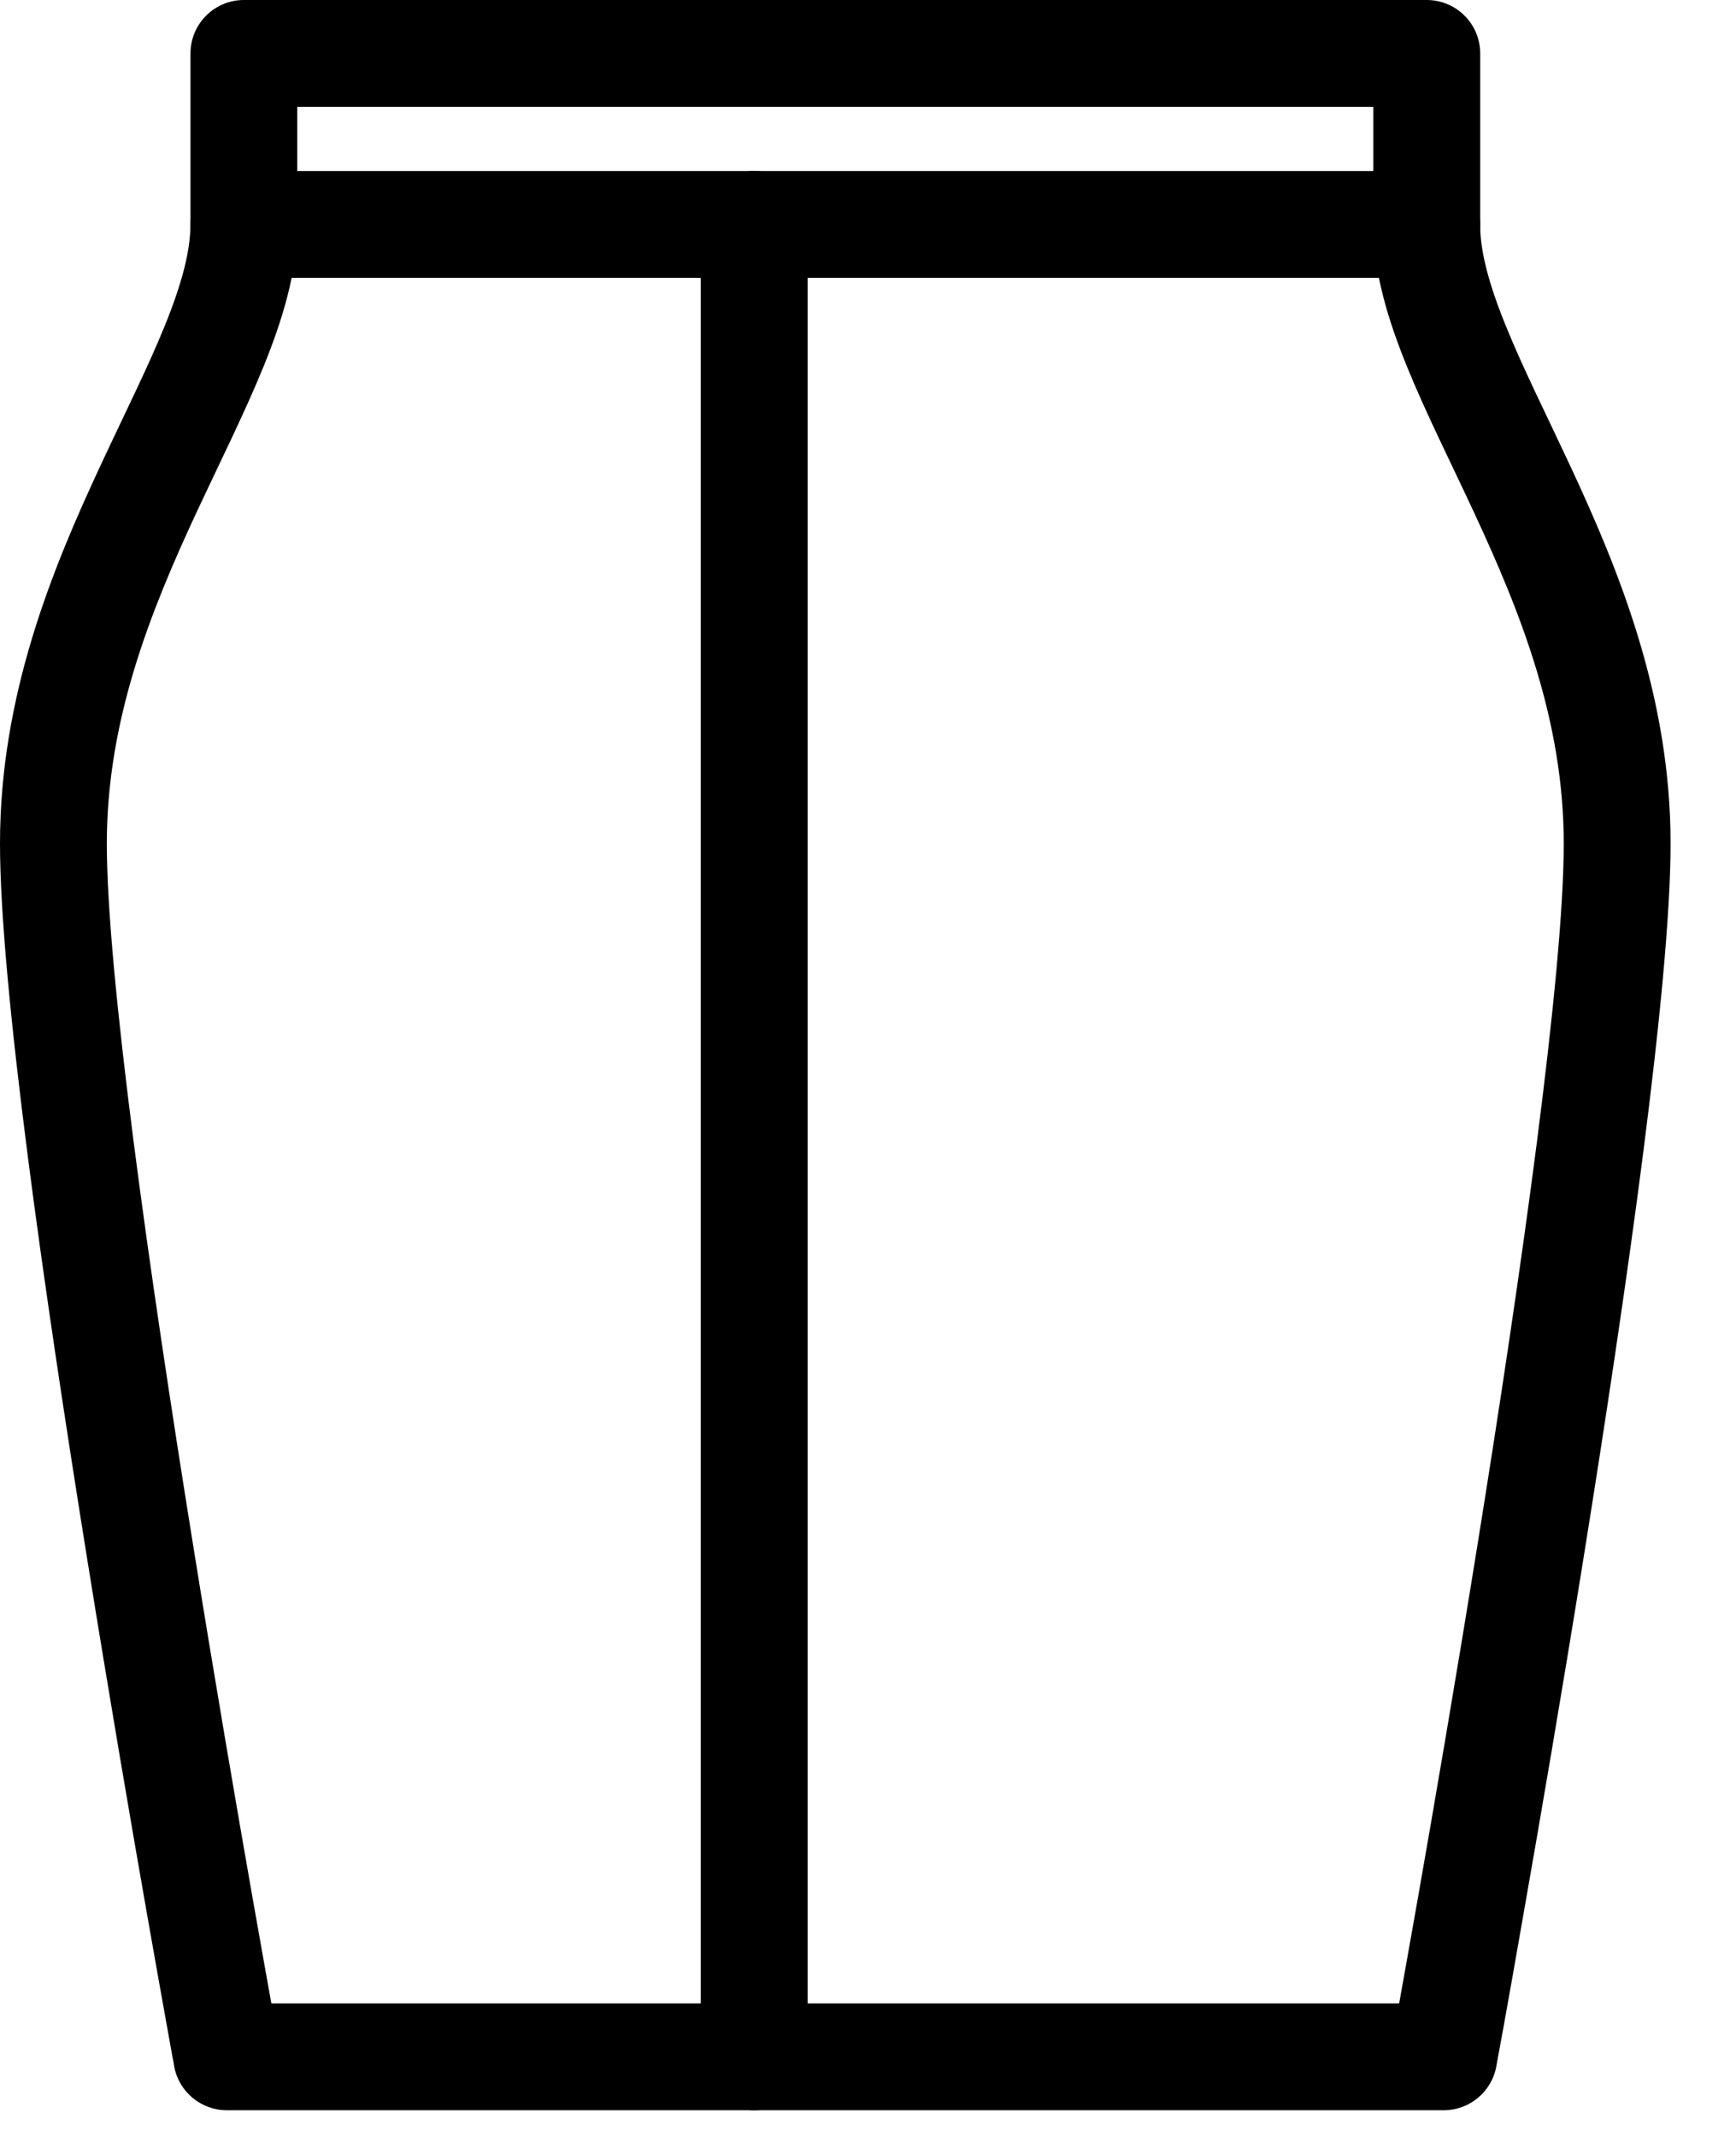 <svg width="26" height="32" viewBox="0 0 26 32" fill="none" xmlns="http://www.w3.org/2000/svg">
<path d="M21.368 0C21.81 0 22.169 0.358 22.169 0.8V3.361C22.169 3.803 21.81 4.161 21.368 4.161H3.652C3.211 4.161 2.853 3.803 2.853 3.361V0.8C2.853 0.358 3.211 0 3.652 0H21.368ZM4.452 2.561H20.568V1.6H4.452V2.561Z" fill="black"></path>
<path d="M0 12.632C0 10.418 0.78 8.528 1.501 6.98C1.872 6.183 2.207 5.519 2.465 4.886C2.72 4.258 2.852 3.766 2.852 3.361C2.852 2.919 3.21 2.561 3.651 2.561C4.093 2.561 4.452 2.919 4.452 3.361C4.452 4.08 4.226 4.802 3.947 5.489C3.67 6.171 3.293 6.923 2.951 7.656C2.247 9.167 1.6 10.789 1.6 12.632C1.6 14.583 2.235 19.052 2.888 23.111C3.211 25.123 3.535 27.009 3.778 28.393C3.895 29.059 3.994 29.609 4.064 30H20.955C21.025 29.609 21.124 29.059 21.241 28.393C21.484 27.009 21.808 25.123 22.132 23.111C22.785 19.052 23.42 14.583 23.42 12.632C23.42 10.789 22.773 9.167 22.068 7.656C21.727 6.923 21.349 6.171 21.072 5.489C20.793 4.802 20.568 4.08 20.568 3.361C20.568 2.919 20.926 2.561 21.368 2.561C21.81 2.561 22.168 2.919 22.168 3.361C22.168 3.766 22.299 4.258 22.555 4.886C22.812 5.519 23.147 6.183 23.519 6.98C24.24 8.528 25.02 10.418 25.02 12.632C25.02 14.74 24.356 19.354 23.711 23.365C23.386 25.387 23.06 27.282 22.816 28.67C22.695 29.365 22.594 29.933 22.523 30.328C22.487 30.525 22.459 30.679 22.439 30.784C22.43 30.836 22.422 30.876 22.417 30.903C22.415 30.916 22.413 30.927 22.412 30.934C22.412 30.938 22.41 30.94 22.41 30.942V30.945C22.34 31.324 22.009 31.6 21.623 31.6H3.396C3.011 31.6 2.679 31.324 2.609 30.945V30.942C2.609 30.94 2.608 30.938 2.607 30.934C2.606 30.927 2.605 30.916 2.603 30.903C2.598 30.876 2.59 30.836 2.58 30.784C2.561 30.679 2.534 30.525 2.498 30.328C2.427 29.933 2.325 29.365 2.203 28.67C1.959 27.282 1.634 25.387 1.309 23.365C0.663 19.354 7.70201e-05 14.74 0 12.632Z" fill="black"></path>
<path d="M10.495 30.799V3.361C10.495 2.919 10.853 2.561 11.295 2.561C11.737 2.561 12.095 2.919 12.095 3.361V30.799C12.095 31.241 11.737 31.6 11.295 31.6C10.853 31.6 10.495 31.241 10.495 30.799Z" fill="black"></path>
</svg>
